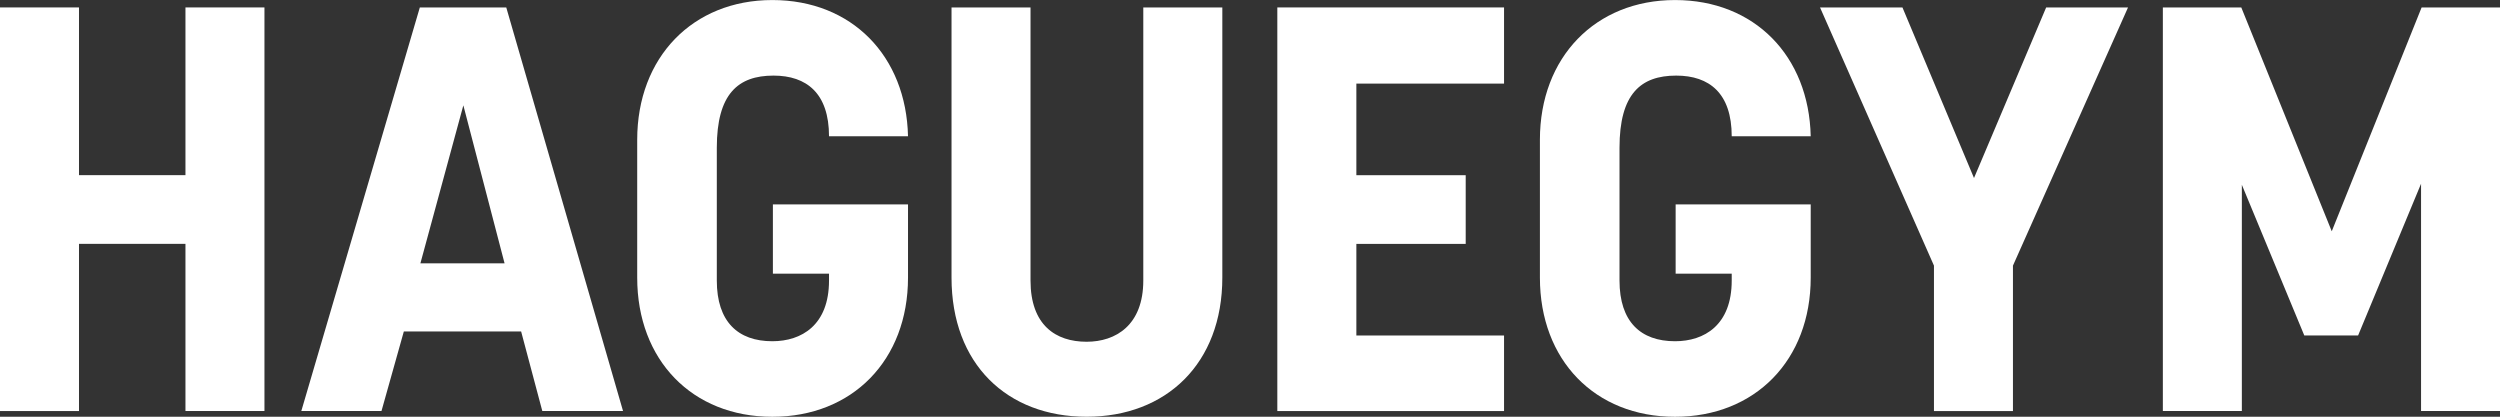 <?xml version="1.0" encoding="UTF-8"?><svg id="Layer_2" xmlns="http://www.w3.org/2000/svg" viewBox="0 0 575.05 95.86"><rect x="0" y="0" width="575.05" height="95.86" fill="#333333" stroke="none"/><defs><style>.cls-1{fill:#fff;}</style></defs><g id="Laag_1"><path class="cls-1" d="M18.17,94.55H0V1.71h18.17v38.58h24.49V1.71h18.17v92.83h-18.17v-38.45h-24.49v38.45Z"/><path class="cls-1" d="M119.88,76.24h-26.99l-5.14,18.3h-18.44L96.57,1.71h19.88l26.86,92.83h-18.57l-4.87-18.3ZM96.7,60.57h19.36l-9.48-36.34-9.88,36.34Z"/><path class="cls-1" d="M208.86,47.01v16.86c0,18.96-12.77,32-31.21,32s-31.08-13.04-31.08-32v-31.73c0-18.96,12.77-32.13,31.08-32.13s30.81,12.9,31.21,31.34h-18.17c0-9.88-5.14-13.96-12.77-13.96-8.16,0-13.04,4.21-13.04,16.59v30.55c0,9.48,4.87,13.96,12.77,13.96,6.72,0,13.04-3.69,13.04-13.96v-1.58h-12.91v-15.93h31.08Z"/><path class="cls-1" d="M262.99,1.71h18.17v62.15c0,19.75-12.9,32-31.21,32s-31.08-12.12-31.08-32V1.71h18.17v62.81c0,10.27,5.79,14.09,12.9,14.09,6.72,0,13.04-3.82,13.04-14.09V1.71Z"/><path class="cls-1" d="M345.96,19.23h-33.97v21.07h25.15v15.8h-25.15v21.07h33.97v17.38h-52.15V1.71h52.15v17.51Z"/><path class="cls-1" d="M416.5,47.01v16.86c0,18.96-12.77,32-31.21,32s-31.08-13.04-31.08-32v-31.73c0-18.96,12.77-32.13,31.08-32.13s30.81,12.9,31.21,31.34h-18.17c0-9.88-5.13-13.96-12.77-13.96-8.16,0-13.04,4.21-13.04,16.59v30.55c0,9.48,4.87,13.96,12.77,13.96,6.72,0,13.04-3.69,13.04-13.96v-1.58h-12.9v-15.93h31.08Z"/><path class="cls-1" d="M444.85,61.1L418.64,1.71h18.96l16.46,39.24L470.66,1.71h18.83l-26.47,59.39v33.45h-18.17v-33.45Z"/><path class="cls-1" d="M515.67,42.53v52.01h-18.17V1.71h18.04l20.81,51.49,20.67-51.49h18.04v92.83h-18.17v-52.28l-14.48,34.9h-12.38l-14.35-34.63Z"/></g></svg>